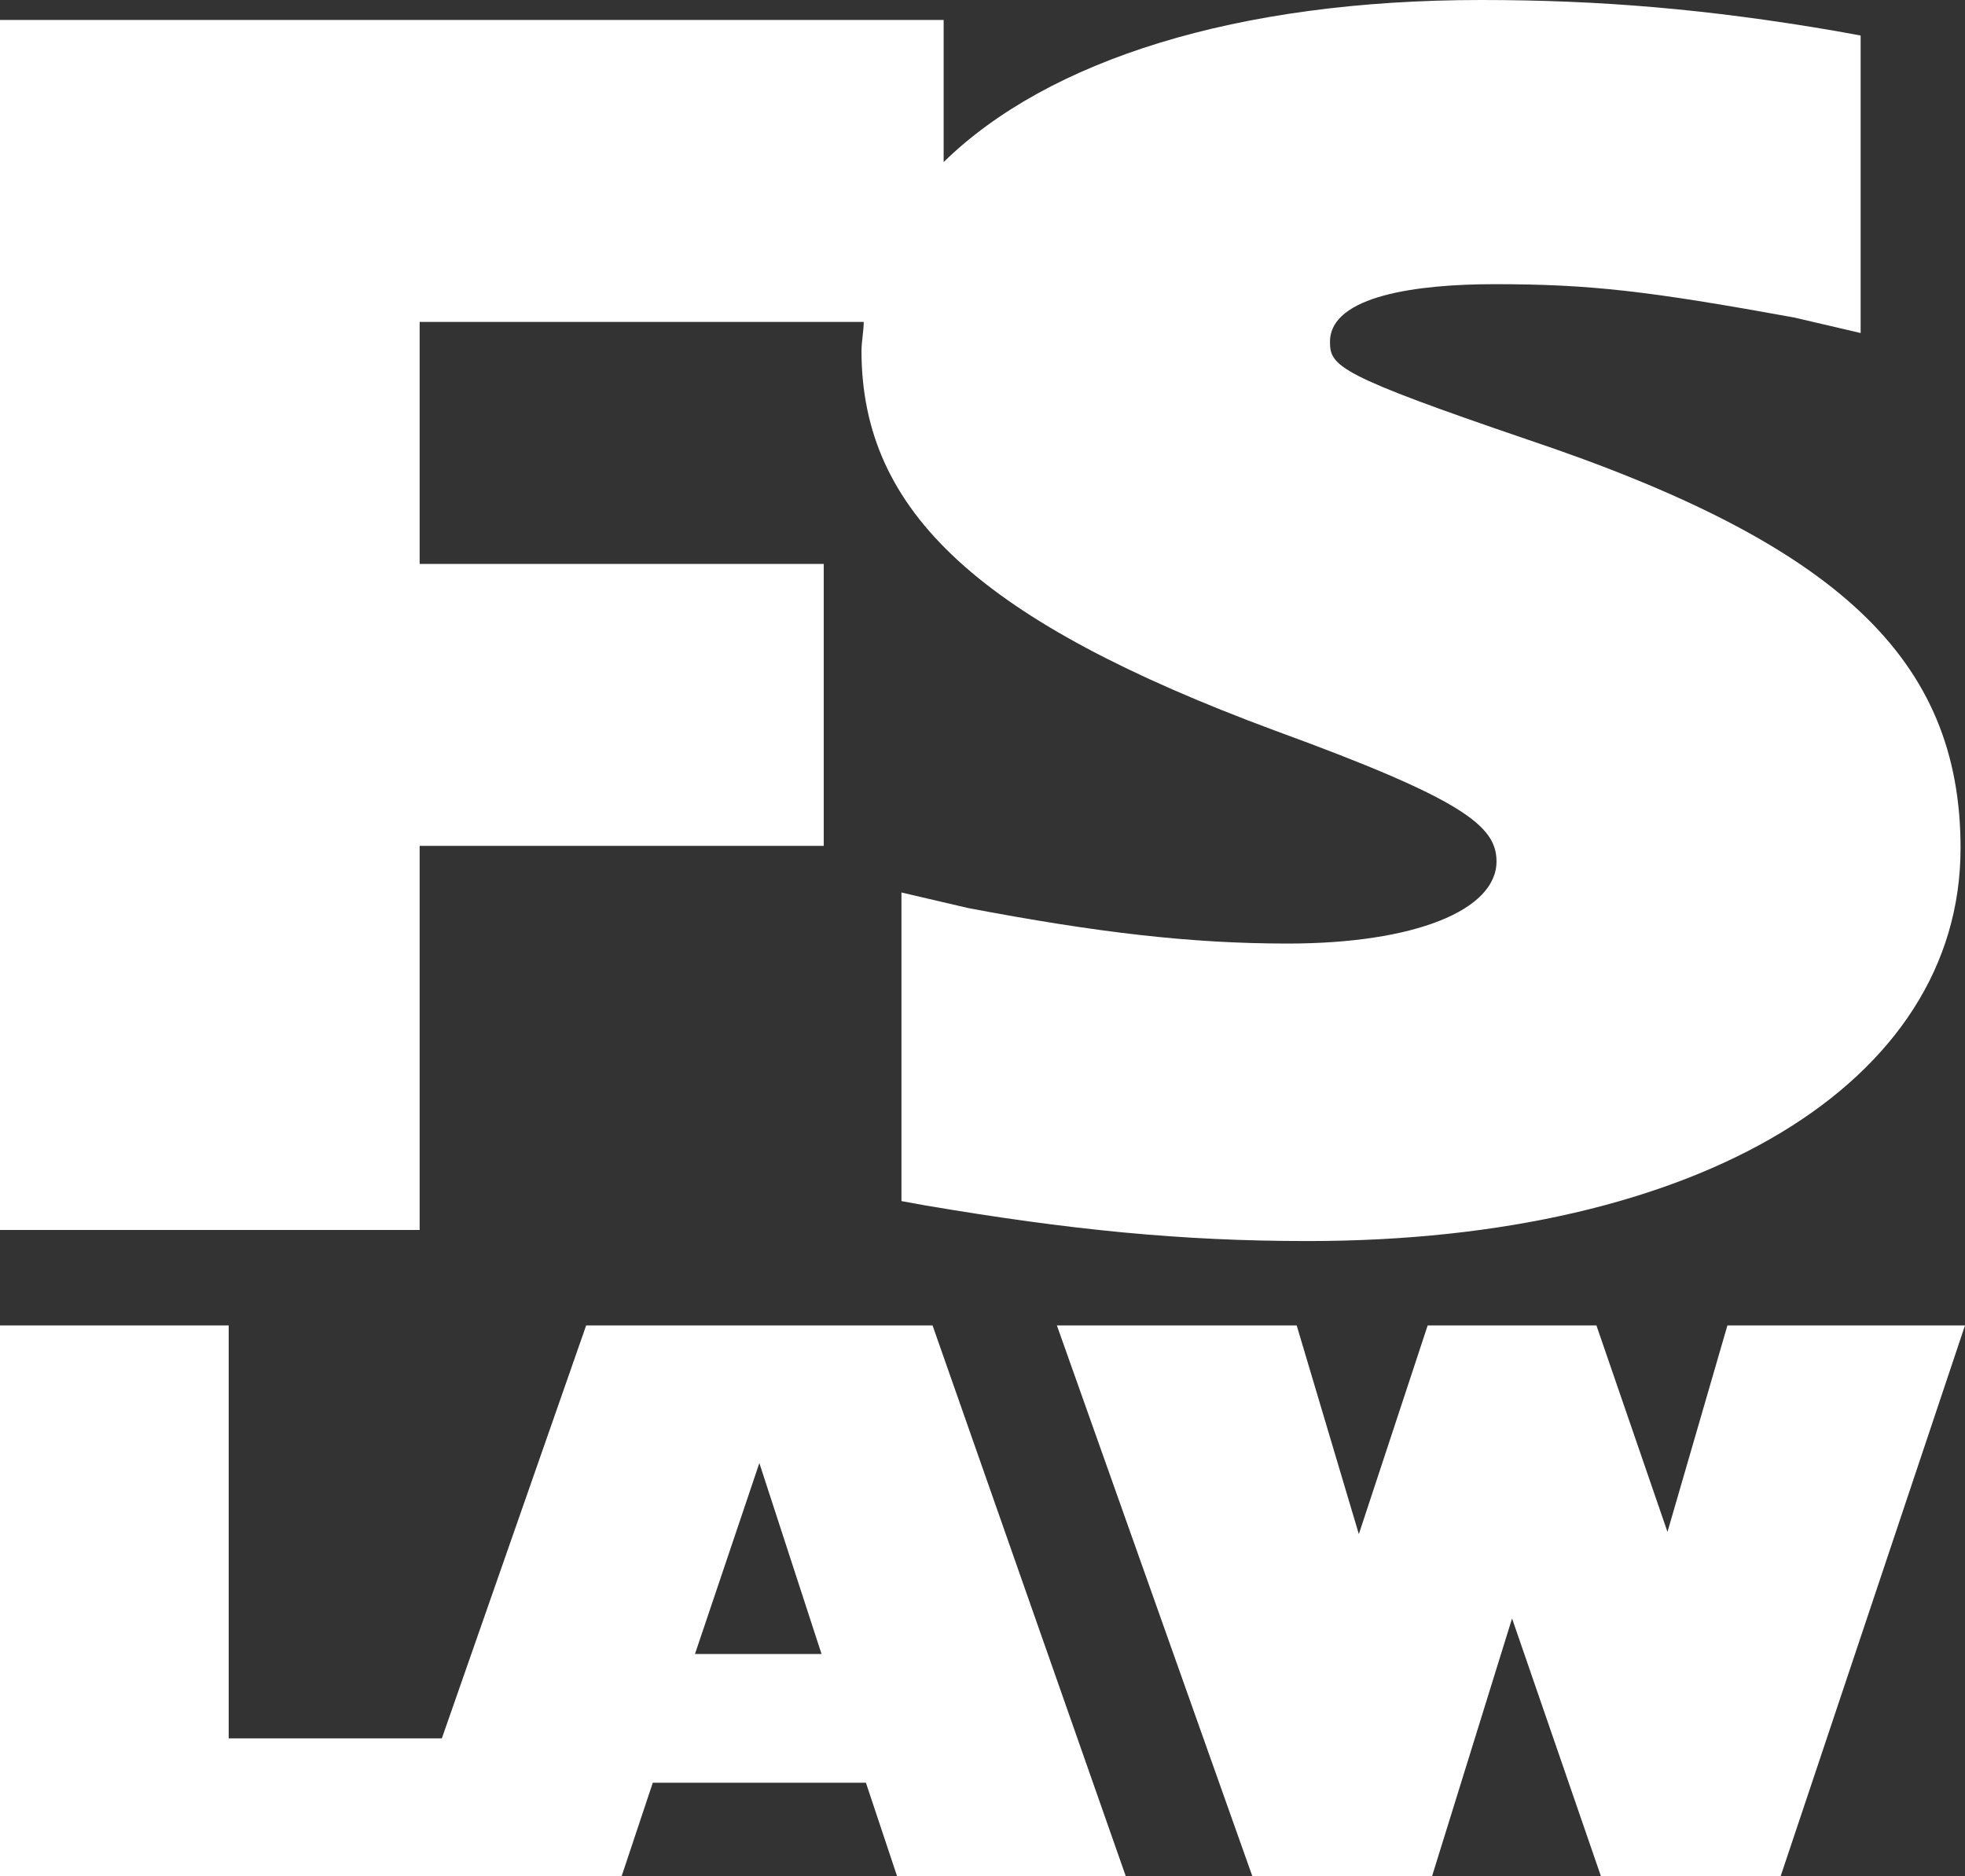 <?xml version="1.0" encoding="utf-8"?>
<!-- Generator: Adobe Illustrator 26.3.1, SVG Export Plug-In . SVG Version: 6.00 Build 0)  -->
<svg version="1.1" id="Layer_1" xmlns="http://www.w3.org/2000/svg" xmlns:xlink="http://www.w3.org/1999/xlink" x="0px" y="0px"
	 viewBox="0 0 88.5 84.5" style="enable-background:new 0 0 88.5 84.5;" xml:space="preserve">
<rect x="0" y="0" width="88.5" height="84.5" fill="#333333" stroke="none"/>
<style type="text/css">
	.st0{fill:#FFFFFF;}
</style>
<path class="st0" d="M34.2,65.9l2.8,8.6h-5.7L34.2,65.9z M26.4,59.7l-6.5,18.6h-9.6V59.7H0v24.8h28l1.4-4.2H39l1.4,4.2h10.3L42,59.7
	H26.4z"/>
<polygon class="st0" points="77.8,59.7 75.1,69 71.9,59.7 64.3,59.7 61.2,69.1 58.4,59.7 47.6,59.7 56.4,84.5 64.5,84.5 68.1,72.9 
	72.1,84.5 80.2,84.5 88.5,59.7 "/>
<g>
	<path class="st0" d="M18.9,38.1h18.2V25.4H18.9V14.5h20c0,0.4-0.1,0.9-0.1,1.3c0,7.3,5.4,12.2,18.6,17.1c8.5,3.1,10,4.3,10,5.9
		c0,2.2-3.7,3.7-9.4,3.7c-4.4,0-8.6-0.5-14.4-1.6l-3-0.7v13.9l1.1,0.2c6.5,1.1,11.5,1.6,17.2,1.6c17.6,0,29.4-7.1,29.4-17.7
		c0-8.5-5.5-13.7-19.5-18.4c-8.5-2.9-8.9-3.3-8.9-4.4c0-2.1,4-2.6,7.4-2.6c4.3,0,6.9,0.3,13.5,1.5l3,0.7V1.6l-1.1-0.2
		C76.9,0.4,72,0,66.7,0c-11,0-19.5,2.7-24.2,7.3V0.9H0v54.5h18.9V38.1z"/>
</g>
</svg>
